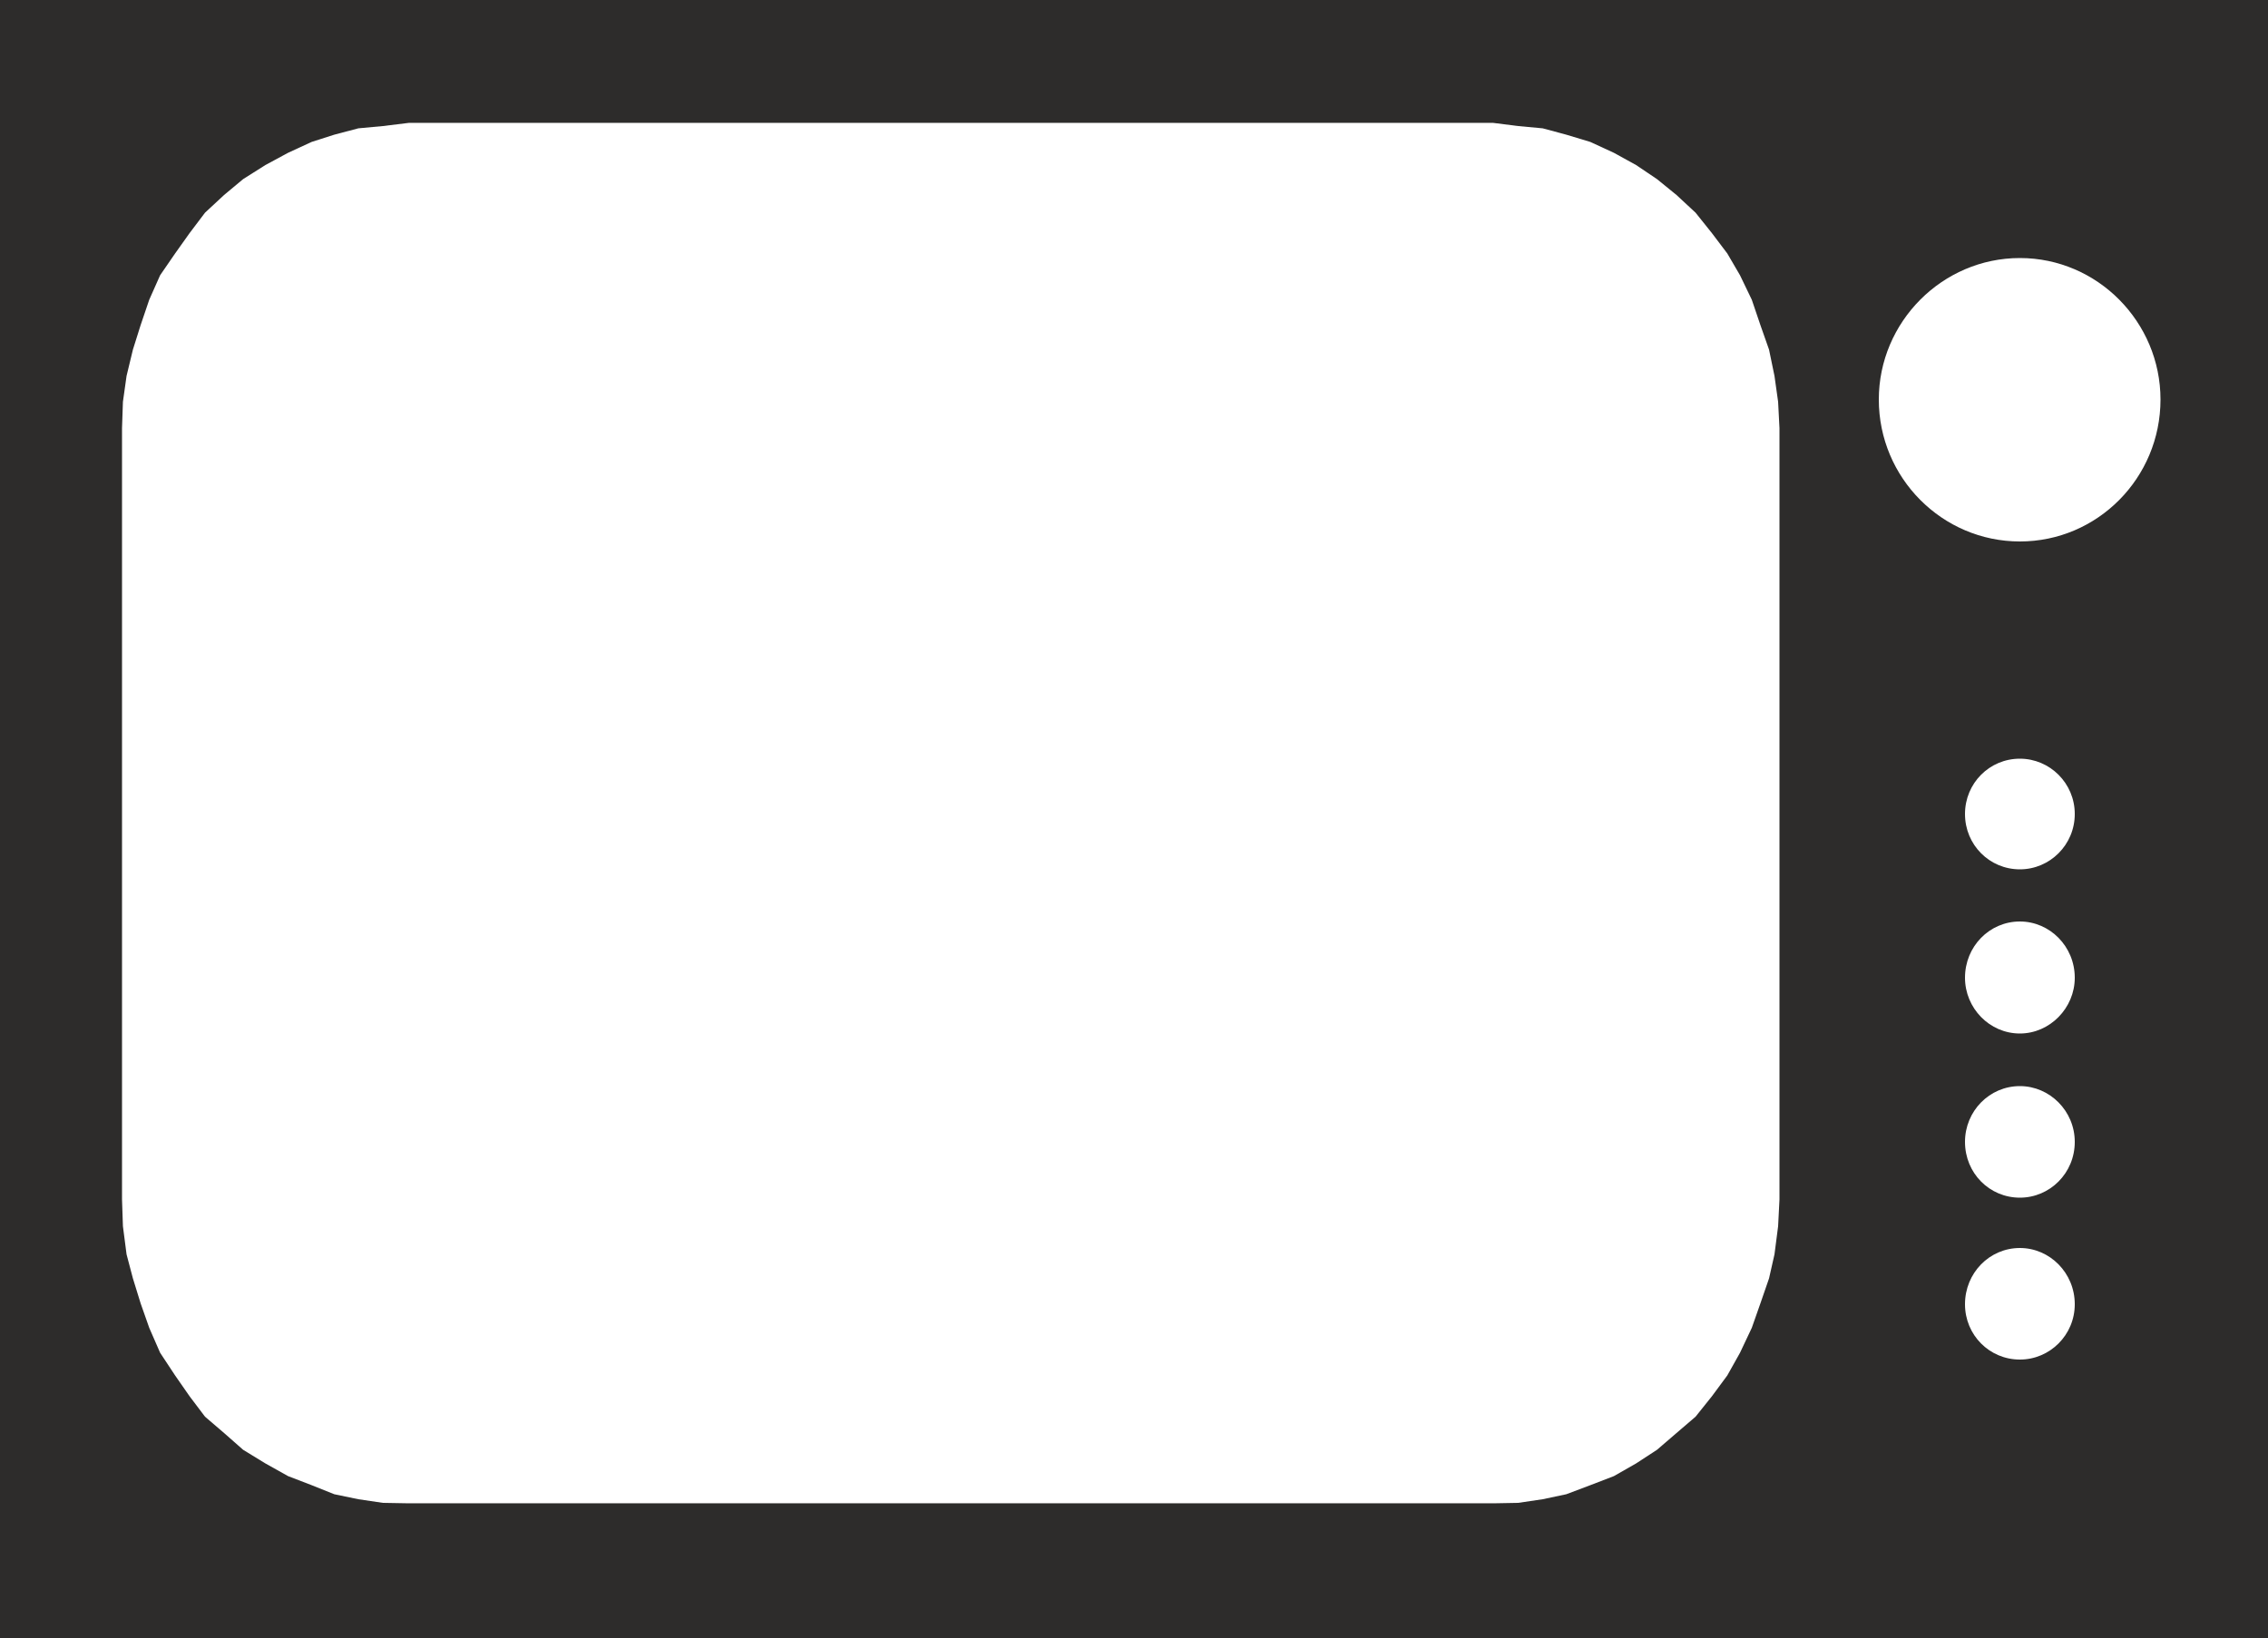 <svg xmlns="http://www.w3.org/2000/svg" width="480" height="346.752" viewBox="0 0 360 260.064"><rect x="0" y="0" width="360" height="260.064" fill="#808080" stroke="none"/><path d="M117.638 290.913h360v260.064h-360z" style="fill:#2d2c2b;stroke:#2d2c2b;stroke-width:0;stroke-linejoin:bevel;stroke-miterlimit:10.433" transform="translate(-117.638 -290.913)"/><path d="m354.662 529.593 3.96-.072 3.888-.576 3.744-.792 3.816-1.44 3.744-1.44 3.528-2.016 3.312-2.16 3.096-2.664 3.024-2.592 2.592-3.24 2.448-3.312 2.016-3.6 1.872-3.96 1.368-3.888 1.368-3.96.864-3.816.576-4.464.216-4.248V358.88l-.216-4.176-.576-4.104-.864-4.176-1.368-3.888-1.368-4.032-1.872-3.888-2.016-3.456-2.448-3.24-2.592-3.24-3.024-2.808-3.096-2.52-3.312-2.232-3.528-1.944-3.744-1.728-3.816-1.152-3.744-1.008-3.888-.36-3.96-.504H182.51l-4.104.504-3.888.36-3.816 1.008-3.6 1.152-3.744 1.728-3.6 1.944-3.528 2.232-3.024 2.52-3.024 2.808-2.448 3.24-2.304 3.24-2.376 3.456-1.728 3.888-1.368 4.032-1.224 3.888-1.008 4.176-.576 4.104-.144 4.176v122.472l.144 4.248.576 4.464 1.008 3.816 1.224 3.96 1.368 3.888 1.728 3.96 2.376 3.6 2.304 3.312 2.448 3.24 3.024 2.592 3.024 2.664 3.528 2.16 3.6 2.016 3.744 1.44 3.6 1.44 3.816.792 3.888.576 4.104.072zm105.912-175.248c0 12.456-10.008 22.536-22.32 22.536-12.312 0-22.392-10.08-22.392-22.536 0-12.312 10.08-22.464 22.392-22.464s22.32 10.152 22.32 22.464zm-13.608 65.808c0 4.896-3.96 8.784-8.712 8.784-4.824 0-8.712-3.888-8.712-8.784 0-4.896 3.888-8.784 8.712-8.784 4.752 0 8.712 3.888 8.712 8.784zm0 25.992c0 4.824-3.96 8.856-8.712 8.856-4.824 0-8.712-4.032-8.712-8.856 0-4.968 3.888-8.928 8.712-8.928 4.752 0 8.712 3.96 8.712 8.928zm0 26.064c0 4.968-3.96 8.856-8.712 8.856-4.824 0-8.712-3.888-8.712-8.856 0-4.896 3.888-8.856 8.712-8.856 4.752 0 8.712 3.96 8.712 8.856zm0 25.776c0 4.896-3.96 8.784-8.712 8.784-4.824 0-8.712-3.888-8.712-8.784 0-4.968 3.888-8.928 8.712-8.928 4.752 0 8.712 3.96 8.712 8.928z" style="fill:#fff;stroke:#2d2c2b;stroke-width:0;stroke-linejoin:bevel;stroke-miterlimit:10.433" transform="translate(-117.638 -290.913)"/></svg>
